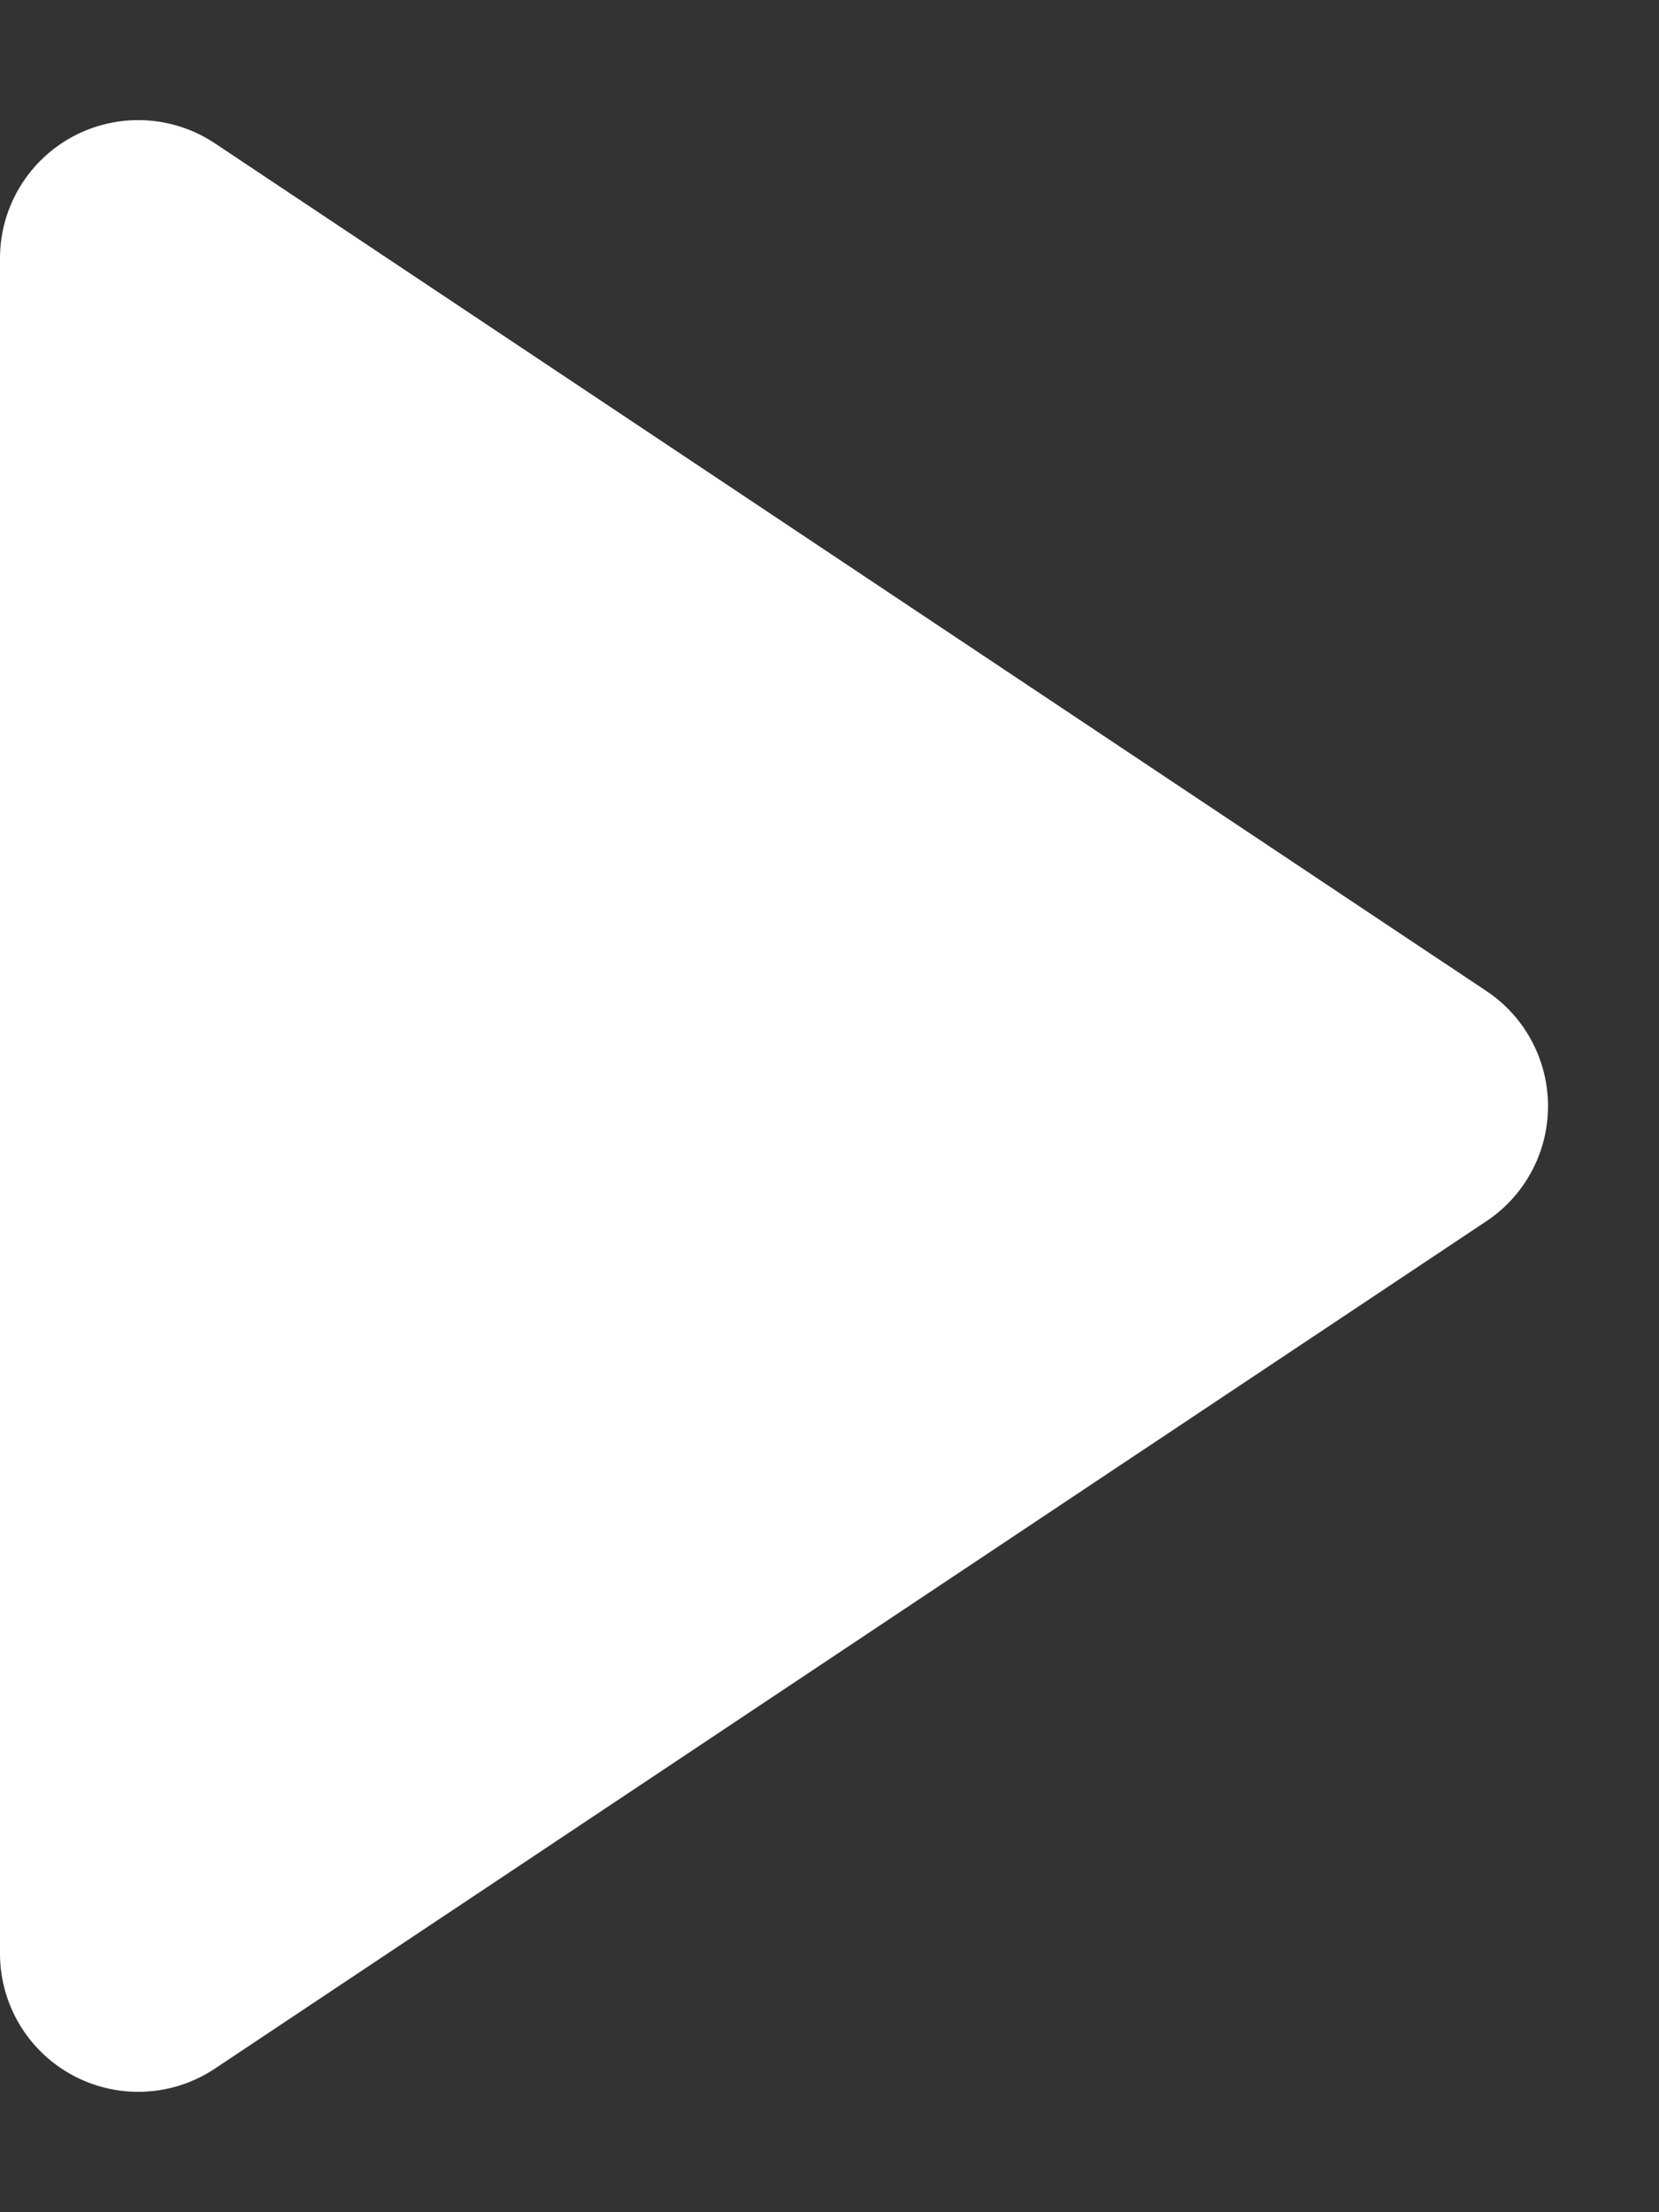 <svg xmlns="http://www.w3.org/2000/svg" width="12" height="16"><rect width="100%" height="100%" fill="#333333" stroke="none"/><path fill="#FFFFFF" d="M10.752 7.168a1 1 0 0 1 0 1.664l-9.2 6.131A1 1 0 0 1 0 14.131V1.869a1 1 0 0 1 1.555-.832Z"/></svg>